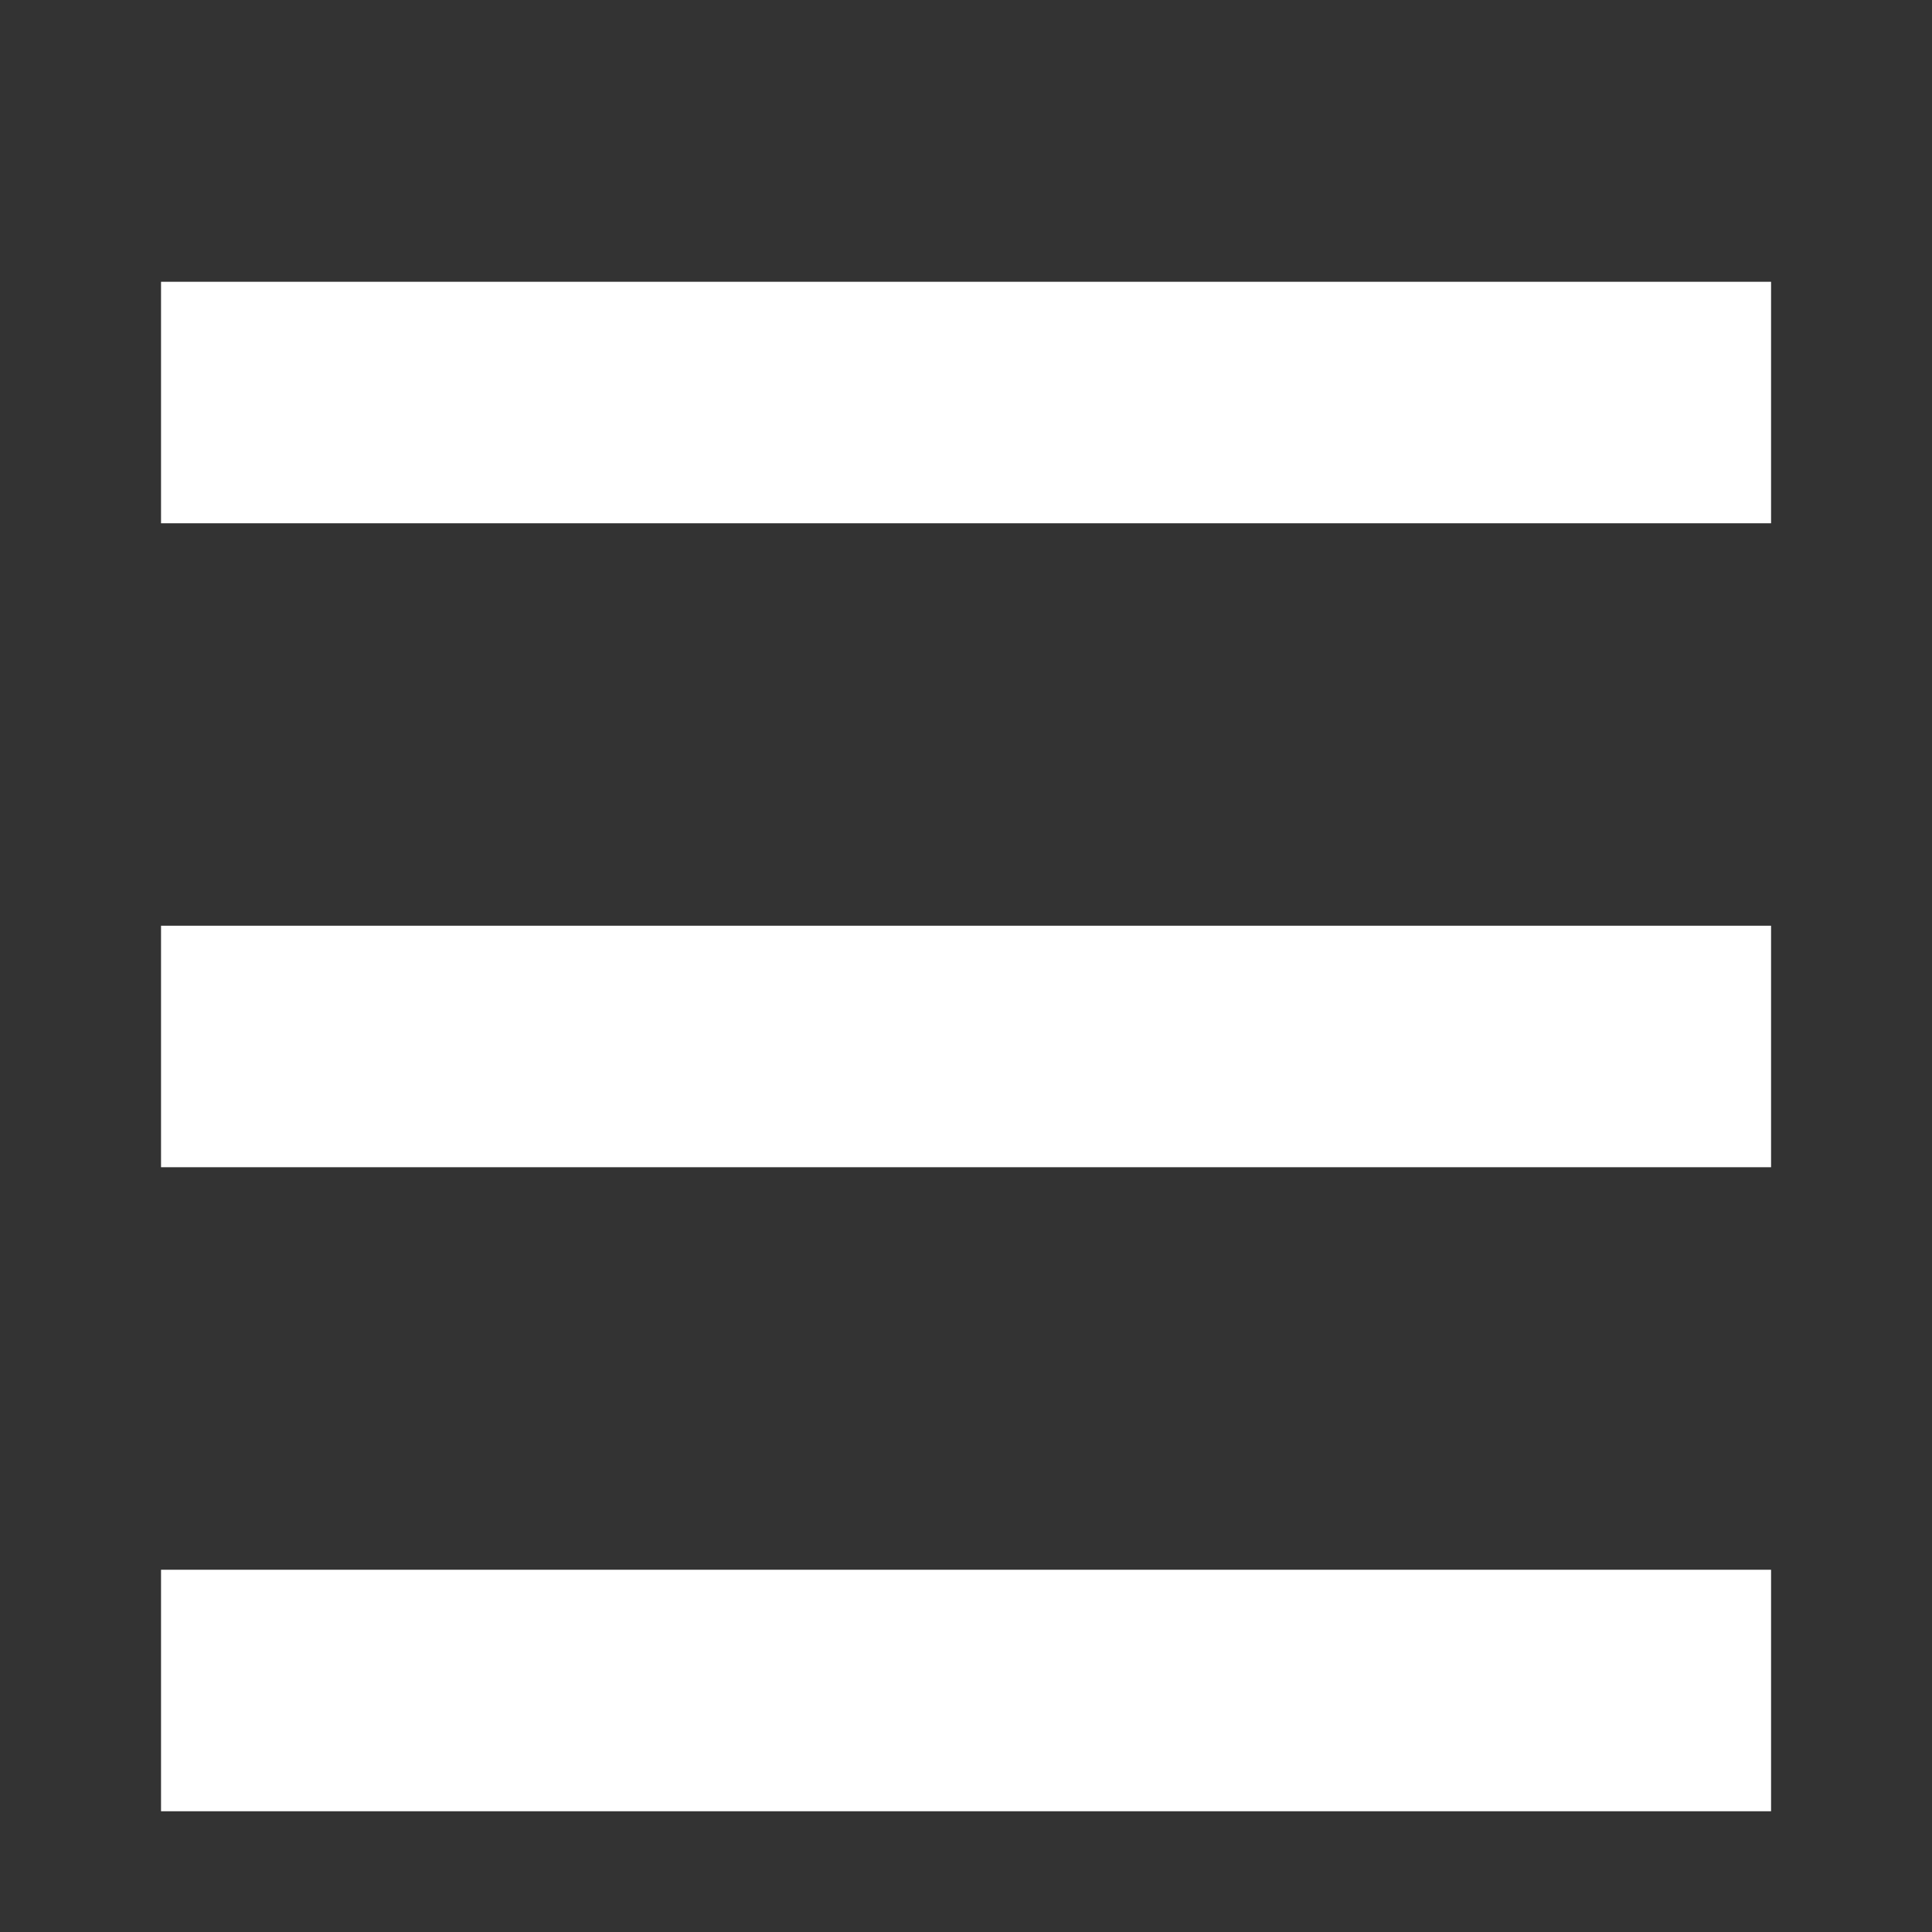 <svg fill="none" height="20" viewBox="0 0 20 20" width="20" xmlns="http://www.w3.org/2000/svg"><rect x="0" y="0" width="20" height="20" fill="#333333" stroke="none"/><g stroke="#fff" stroke-width="2.5"><path d="m1.667 4.167h16.667"/><path d="m1.667 10.833h16.667"/><path d="m1.667 17.5h16.667"/></g></svg>